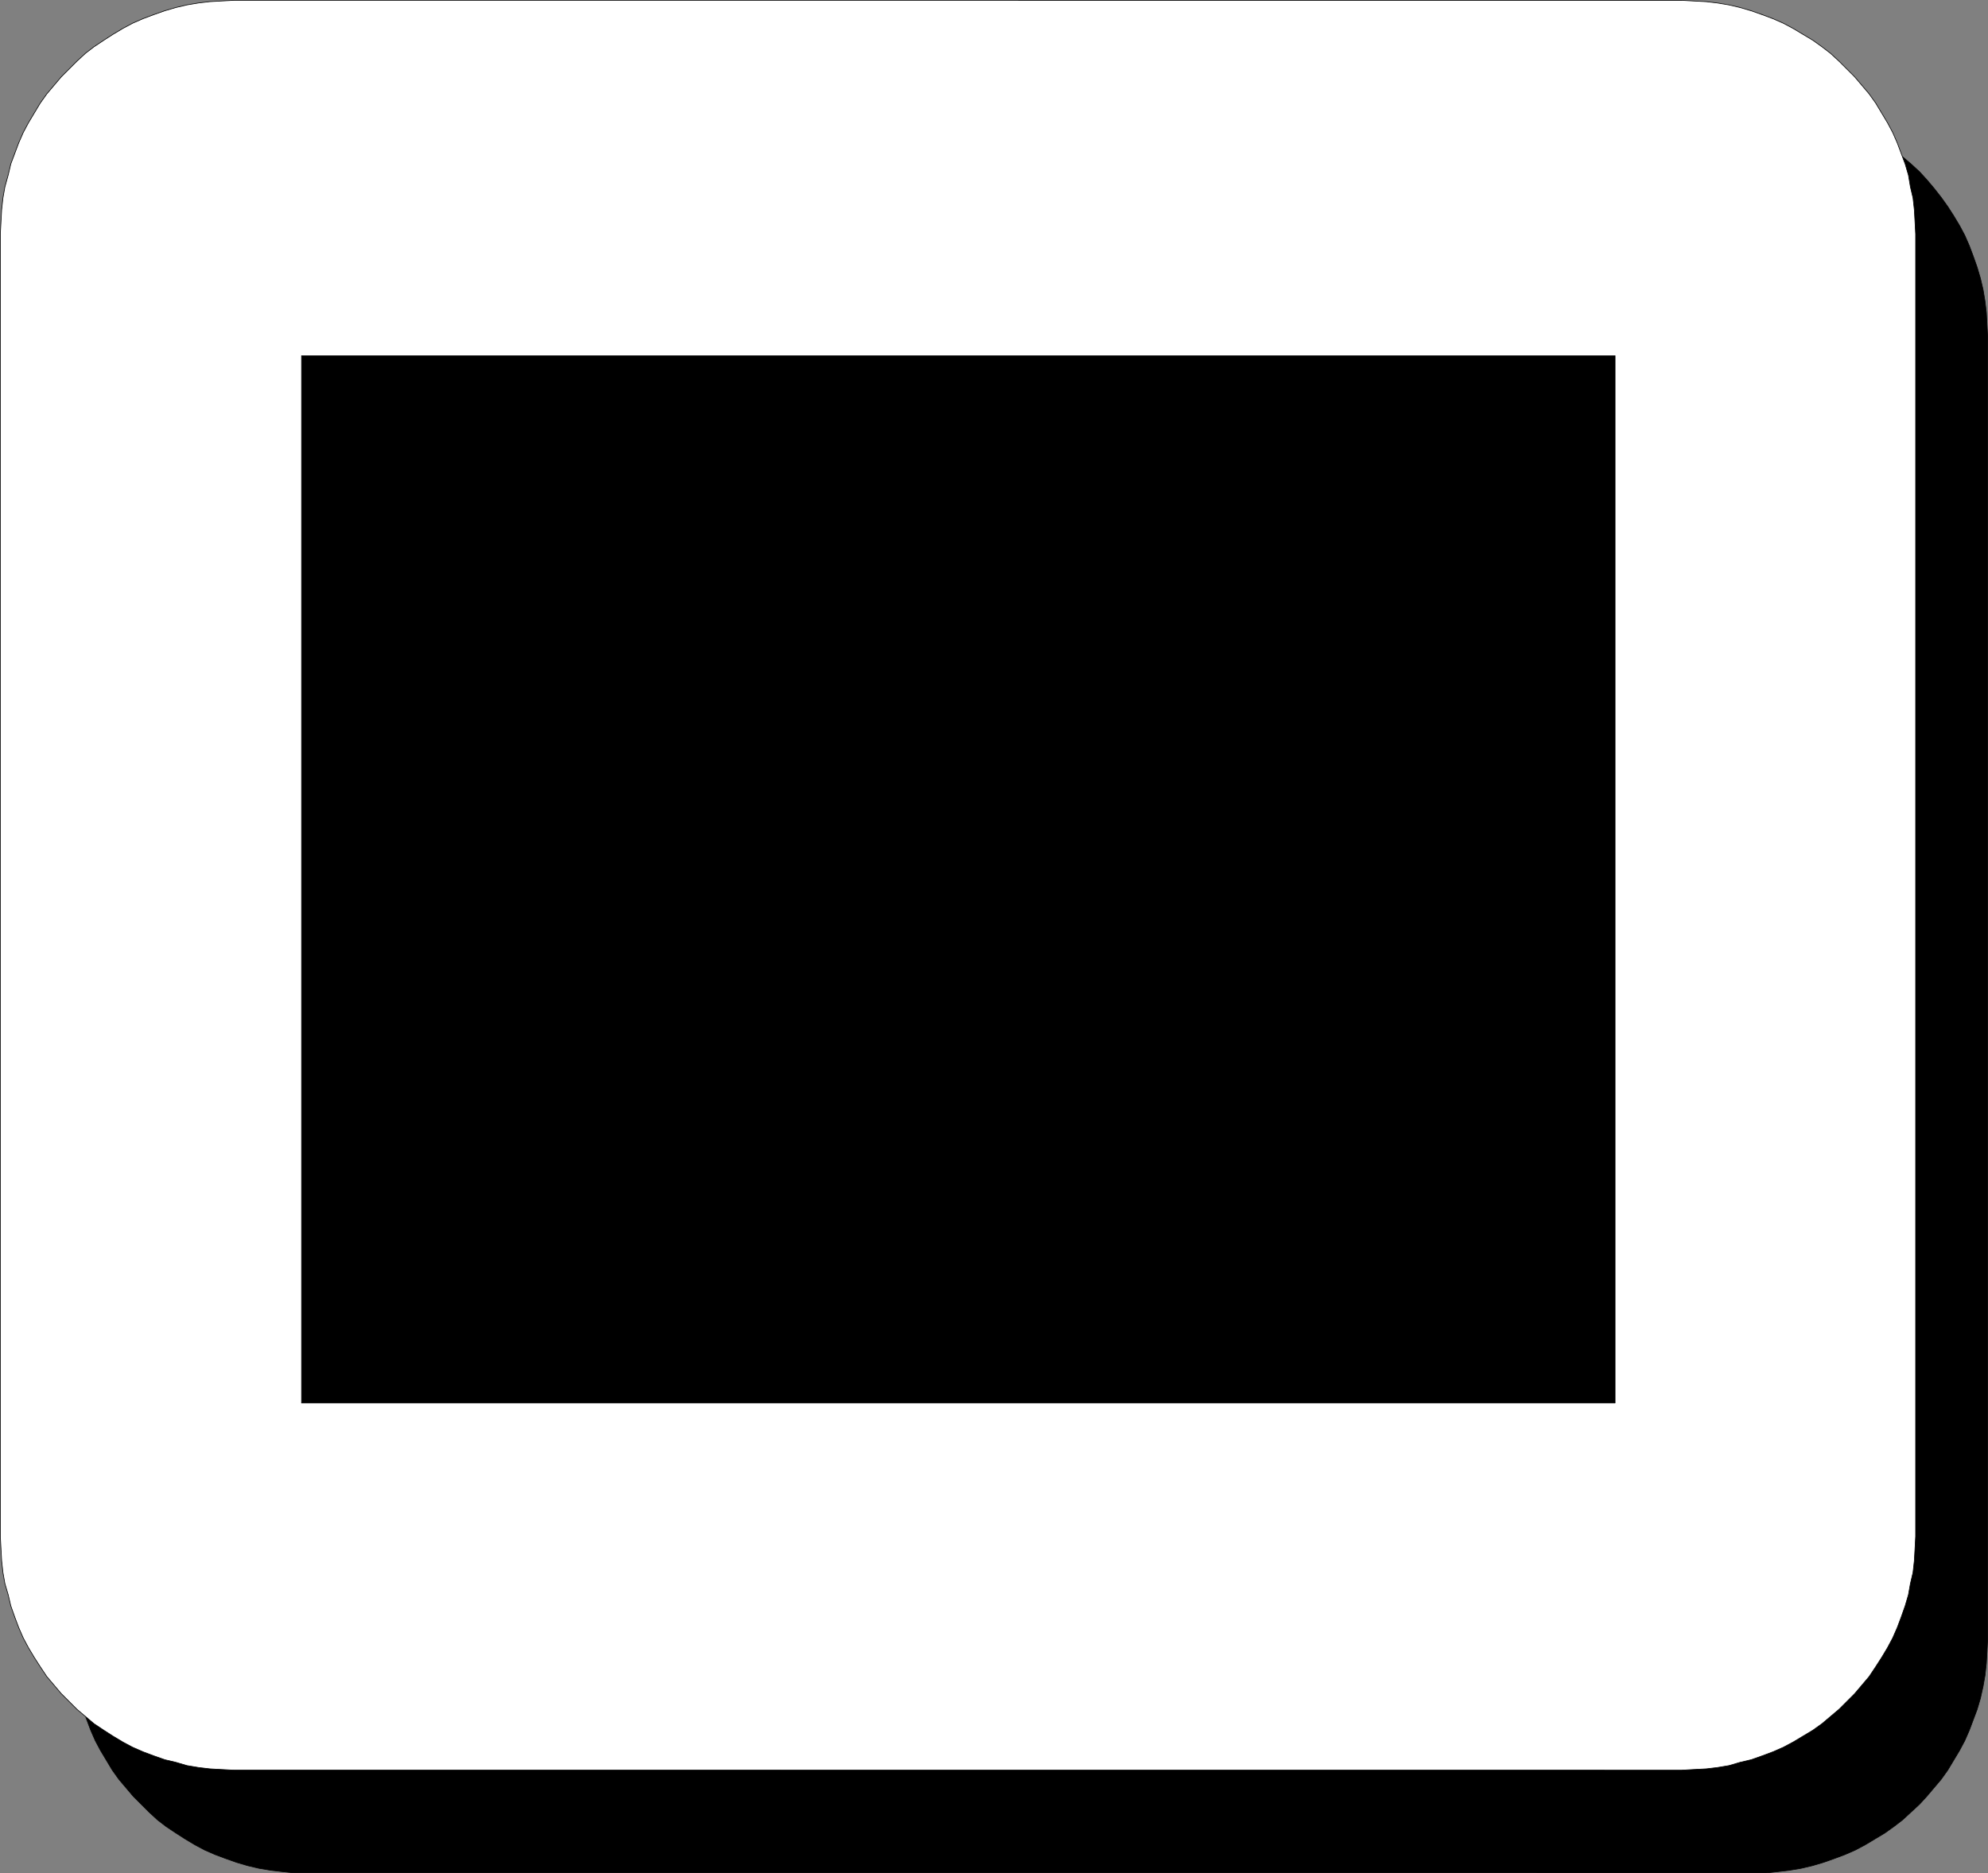 <?xml version="1.0" encoding="UTF-8" standalone="no"?>
<svg
   version="1.0"
   width="129.809mm"
   height="122.348mm"
   id="svg6"
   sodipodi:docname="Slide 1.wmf"
   xmlns:inkscape="http://www.inkscape.org/namespaces/inkscape"
   xmlns:sodipodi="http://sodipodi.sourceforge.net/DTD/sodipodi-0.dtd"
   xmlns="http://www.w3.org/2000/svg"
   xmlns:svg="http://www.w3.org/2000/svg">
  <rect width="100%" height="100%" fill="#808080" stroke="none"/>
  <sodipodi:namedview
     id="namedview6"
     pagecolor="#ffffff"
     bordercolor="#000000"
     borderopacity="0.25"
     inkscape:showpageshadow="2"
     inkscape:pageopacity="0.0"
     inkscape:pagecheckerboard="0"
     inkscape:deskcolor="#d1d1d1"
     inkscape:document-units="mm" />
  <defs
     id="defs1">
    <pattern
       id="WMFhbasepattern"
       patternUnits="userSpaceOnUse"
       width="6"
       height="6"
       x="0"
       y="0" />
  </defs>
  <path
     style="fill:#000000;fill-opacity:1;fill-rule:evenodd;stroke:none"
     d="m 432.845,462.338 h 3.07 l 2.909,-0.323 2.747,-0.323 2.909,-0.485 2.747,-0.646 2.747,-0.808 2.747,-0.969 2.586,-0.969 2.586,-1.131 2.424,-1.293 2.424,-1.454 2.424,-1.454 2.262,-1.616 2.101,-1.616 2.101,-1.939 2.101,-1.939 1.778,-1.939 1.778,-2.1 1.778,-2.1 1.616,-2.262 1.454,-2.424 1.454,-2.424 1.293,-2.424 1.131,-2.585 0.97,-2.585 0.97,-2.585 0.808,-2.747 0.646,-2.908 0.485,-2.747 0.323,-2.908 0.162,-2.908 0.162,-3.07 V 83.129 l -0.162,-2.908 -0.162,-3.07 -0.323,-2.747 -0.485,-2.908 -0.646,-2.747 -0.808,-2.747 -0.97,-2.747 -0.97,-2.585 -1.131,-2.585 -1.293,-2.424 -1.454,-2.424 -1.454,-2.262 -1.616,-2.262 -1.778,-2.262 -1.778,-2.1 -1.778,-1.939 -2.101,-1.939 -2.101,-1.777 -2.101,-1.777 -2.262,-1.616 -2.424,-1.454 -2.424,-1.454 -2.424,-1.293 -2.586,-1.131 -2.586,-0.969 -2.747,-0.969 -2.747,-0.646 -2.747,-0.808 -2.909,-0.485 -2.747,-0.323 -2.909,-0.162 -3.07,-0.162 H 75.548 l -2.909,0.162 -3.07,0.162 -2.747,0.323 -2.909,0.485 -2.747,0.808 -2.747,0.646 -2.747,0.969 -2.586,0.969 -2.586,1.131 -2.424,1.293 -2.424,1.454 -2.262,1.454 -2.424,1.616 -2.101,1.777 -2.101,1.777 -1.939,1.939 -1.939,1.939 -1.778,2.1 -1.778,2.262 -1.616,2.262 -1.454,2.262 -1.454,2.424 -1.293,2.424 -1.131,2.585 -0.97,2.585 -0.97,2.747 -0.646,2.747 -0.646,2.747 -0.646,2.908 -0.323,2.747 -0.162,3.07 -0.162,2.908 V 404.657 l 0.162,3.07 0.162,2.908 0.323,2.908 0.646,2.747 0.646,2.908 0.646,2.747 0.97,2.585 0.97,2.585 1.131,2.585 1.293,2.424 1.454,2.424 1.454,2.424 1.616,2.262 1.778,2.1 1.778,2.1 1.939,1.939 1.939,1.939 2.101,1.939 2.101,1.616 2.424,1.616 2.262,1.454 2.424,1.454 2.424,1.293 2.586,1.131 2.586,0.969 2.747,0.969 2.747,0.808 2.747,0.646 2.909,0.485 2.747,0.323 3.07,0.323 h 2.909 z"
     id="path1" />
  <path
     style="fill:none;stroke:#000000;stroke-width:0.162px;stroke-linecap:round;stroke-linejoin:round;stroke-miterlimit:4;stroke-dasharray:none;stroke-opacity:1"
     d="m 432.845,462.338 v 0 h 3.07 l 2.909,-0.323 2.747,-0.323 2.909,-0.485 2.747,-0.646 2.747,-0.808 2.747,-0.969 2.586,-0.969 2.586,-1.131 2.424,-1.293 2.424,-1.454 2.424,-1.454 2.262,-1.616 2.101,-1.616 2.101,-1.939 2.101,-1.939 1.778,-1.939 1.778,-2.1 1.778,-2.1 1.616,-2.262 1.454,-2.424 1.454,-2.424 1.293,-2.424 1.131,-2.585 0.97,-2.585 0.97,-2.585 0.808,-2.747 0.646,-2.908 0.485,-2.747 0.323,-2.908 0.162,-2.908 0.162,-3.07 v -321.528 0 l -0.162,-2.908 -0.162,-3.07 -0.323,-2.747 -0.485,-2.908 -0.646,-2.747 -0.808,-2.747 -0.97,-2.747 -0.97,-2.585 -1.131,-2.585 -1.293,-2.424 -1.454,-2.424 -1.454,-2.262 -1.616,-2.262 -1.778,-2.262 -1.778,-2.1 -1.778,-1.939 -2.101,-1.939 -2.101,-1.777 -2.101,-1.777 -2.262,-1.616 -2.424,-1.454 -2.424,-1.454 -2.424,-1.293 -2.586,-1.131 -2.586,-0.969 -2.747,-0.969 -2.747,-0.646 -2.747,-0.808 -2.909,-0.485 -2.747,-0.323 -2.909,-0.162 -3.07,-0.162 H 75.548 v 0 l -2.909,0.162 -3.07,0.162 -2.747,0.323 -2.909,0.485 -2.747,0.808 -2.747,0.646 -2.747,0.969 -2.586,0.969 -2.586,1.131 -2.424,1.293 -2.424,1.454 -2.262,1.454 -2.424,1.616 -2.101,1.777 -2.101,1.777 -1.939,1.939 -1.939,1.939 -1.778,2.1 -1.778,2.262 -1.616,2.262 -1.454,2.262 -1.454,2.424 -1.293,2.424 -1.131,2.585 -0.97,2.585 -0.97,2.747 -0.646,2.747 -0.646,2.747 -0.646,2.908 -0.323,2.747 -0.162,3.07 -0.162,2.908 v 321.528 0 l 0.162,3.07 0.162,2.908 0.323,2.908 0.646,2.747 0.646,2.908 0.646,2.747 0.97,2.585 0.97,2.585 1.131,2.585 1.293,2.424 1.454,2.424 1.454,2.424 1.616,2.262 1.778,2.1 1.778,2.1 1.939,1.939 1.939,1.939 2.101,1.939 2.101,1.616 2.424,1.616 2.262,1.454 2.424,1.454 2.424,1.293 2.586,1.131 2.586,0.969 2.747,0.969 2.747,0.808 2.747,0.646 2.909,0.485 2.747,0.323 3.07,0.323 h 2.909 357.297"
     id="path2" />
  <path
     style="fill:#ffffff;fill-opacity:1;fill-rule:evenodd;stroke:none"
     d="m 415.069,436.971 2.909,-0.162 3.07,-0.162 2.747,-0.323 2.909,-0.485 2.747,-0.808 2.747,-0.646 2.747,-0.969 2.586,-0.969 2.586,-1.131 2.424,-1.293 2.424,-1.454 2.424,-1.454 2.262,-1.616 2.101,-1.777 2.101,-1.777 1.939,-1.939 1.939,-1.939 1.778,-2.1 1.778,-2.1 1.616,-2.424 1.454,-2.262 1.454,-2.424 1.293,-2.424 1.131,-2.585 0.97,-2.585 0.97,-2.747 0.808,-2.747 0.485,-2.747 0.646,-2.747 0.323,-2.908 0.162,-2.908 0.162,-3.07 V 57.762 l -0.162,-3.07 -0.162,-2.908 -0.323,-2.908 -0.646,-2.747 -0.485,-2.908 -0.808,-2.747 -0.97,-2.585 -0.97,-2.585 -1.131,-2.585 -1.293,-2.424 -1.454,-2.424 -1.454,-2.424 -1.616,-2.262 -1.778,-2.1 -1.778,-2.1 -1.939,-1.939 -1.939,-1.939 -2.101,-1.939 -2.101,-1.616 -2.262,-1.616 -2.424,-1.454 -2.424,-1.454 -2.424,-1.293 -2.586,-1.131 -2.586,-0.969 -2.747,-0.969 -2.747,-0.808 -2.747,-0.646 -2.909,-0.485 -2.747,-0.323 -3.07,-0.162 -2.909,-0.162 H 57.772 L 54.702,0.242 51.793,0.404 49.046,0.727 46.137,1.212 43.39,1.858 40.642,2.666 37.895,3.635 35.31,4.605 32.724,5.736 30.3,7.028 27.876,8.483 25.614,9.937 23.19,11.552 l -2.101,1.616 -2.101,1.939 -1.939,1.939 -1.939,1.939 -1.778,2.1 -1.778,2.1 L 9.938,25.448 8.484,27.871 7.03,30.295 5.737,32.718 4.606,35.303 3.636,37.889 2.666,40.474 2.02,43.221 1.212,46.129 0.727,48.876 0.404,51.784 0.242,54.692 0.081,57.762 V 379.29 l 0.162,3.07 0.162,2.908 0.323,2.908 0.485,2.747 0.808,2.747 0.646,2.747 0.97,2.747 0.97,2.585 1.131,2.585 1.293,2.424 1.454,2.424 1.454,2.262 1.616,2.424 1.778,2.1 1.778,2.1 1.939,1.939 1.939,1.939 2.101,1.777 2.101,1.777 2.424,1.616 2.262,1.454 2.424,1.454 2.424,1.293 2.586,1.131 2.586,0.969 2.747,0.969 2.747,0.646 2.747,0.808 2.909,0.485 2.747,0.323 2.909,0.162 3.07,0.162 z"
     id="path3" />
  <path
     style="fill:none;stroke:#000000;stroke-width:0.162px;stroke-linecap:round;stroke-linejoin:round;stroke-miterlimit:4;stroke-dasharray:none;stroke-opacity:1"
     d="m 415.069,436.971 v 0 l 2.909,-0.162 3.07,-0.162 2.747,-0.323 2.909,-0.485 2.747,-0.808 2.747,-0.646 2.747,-0.969 2.586,-0.969 2.586,-1.131 2.424,-1.293 2.424,-1.454 2.424,-1.454 2.262,-1.616 2.101,-1.777 2.101,-1.777 1.939,-1.939 1.939,-1.939 1.778,-2.1 1.778,-2.1 1.616,-2.424 1.454,-2.262 1.454,-2.424 1.293,-2.424 1.131,-2.585 0.97,-2.585 0.97,-2.747 0.808,-2.747 0.485,-2.747 0.646,-2.747 0.323,-2.908 0.162,-2.908 0.162,-3.07 v -321.528 0 l -0.162,-3.07 -0.162,-2.908 -0.323,-2.908 -0.646,-2.747 -0.485,-2.908 -0.808,-2.747 -0.97,-2.585 -0.97,-2.585 -1.131,-2.585 -1.293,-2.424 -1.454,-2.424 -1.454,-2.424 -1.616,-2.262 -1.778,-2.1 -1.778,-2.1 -1.939,-1.939 -1.939,-1.939 -2.101,-1.939 -2.101,-1.616 -2.262,-1.616 -2.424,-1.454 -2.424,-1.454 -2.424,-1.293 -2.586,-1.131 -2.586,-0.969 -2.747,-0.969 -2.747,-0.808 -2.747,-0.646 -2.909,-0.485 -2.747,-0.323 -3.07,-0.162 -2.909,-0.162 H 57.772 v 0 L 54.702,0.242 51.793,0.404 49.046,0.727 46.137,1.212 43.39,1.858 40.642,2.666 37.895,3.635 35.31,4.605 32.724,5.736 30.3,7.028 27.876,8.483 25.614,9.937 23.19,11.552 l -2.101,1.616 -2.101,1.939 -1.939,1.939 -1.939,1.939 -1.778,2.1 -1.778,2.1 L 9.938,25.448 8.484,27.871 7.03,30.295 5.737,32.718 4.606,35.303 3.636,37.889 2.666,40.474 2.02,43.221 1.212,46.129 0.727,48.876 0.404,51.784 0.242,54.692 0.081,57.762 v 321.528 0 l 0.162,3.07 0.162,2.908 0.323,2.908 0.485,2.747 0.808,2.747 0.646,2.747 0.97,2.747 0.97,2.585 1.131,2.585 1.293,2.424 1.454,2.424 1.454,2.262 1.616,2.424 1.778,2.1 1.778,2.1 1.939,1.939 1.939,1.939 2.101,1.777 2.101,1.777 2.424,1.616 2.262,1.454 2.424,1.454 2.424,1.293 2.586,1.131 2.586,0.969 2.747,0.969 2.747,0.646 2.747,0.808 2.909,0.485 2.747,0.323 2.909,0.162 3.07,0.162 H 415.069"
     id="path4" />
  <path
     style="fill:#000000;fill-opacity:1;fill-rule:evenodd;stroke:none"
     d="M 398.586,346.33 V 87.814 H 74.417 V 346.33 Z"
     id="path5" />
  <path
     style="fill:none;stroke:#000000;stroke-width:0.162px;stroke-linecap:round;stroke-linejoin:round;stroke-miterlimit:4;stroke-dasharray:none;stroke-opacity:1"
     d="M 398.586,346.33 V 87.814 H 74.417 V 346.33 H 398.586"
     id="path6" />
</svg>

